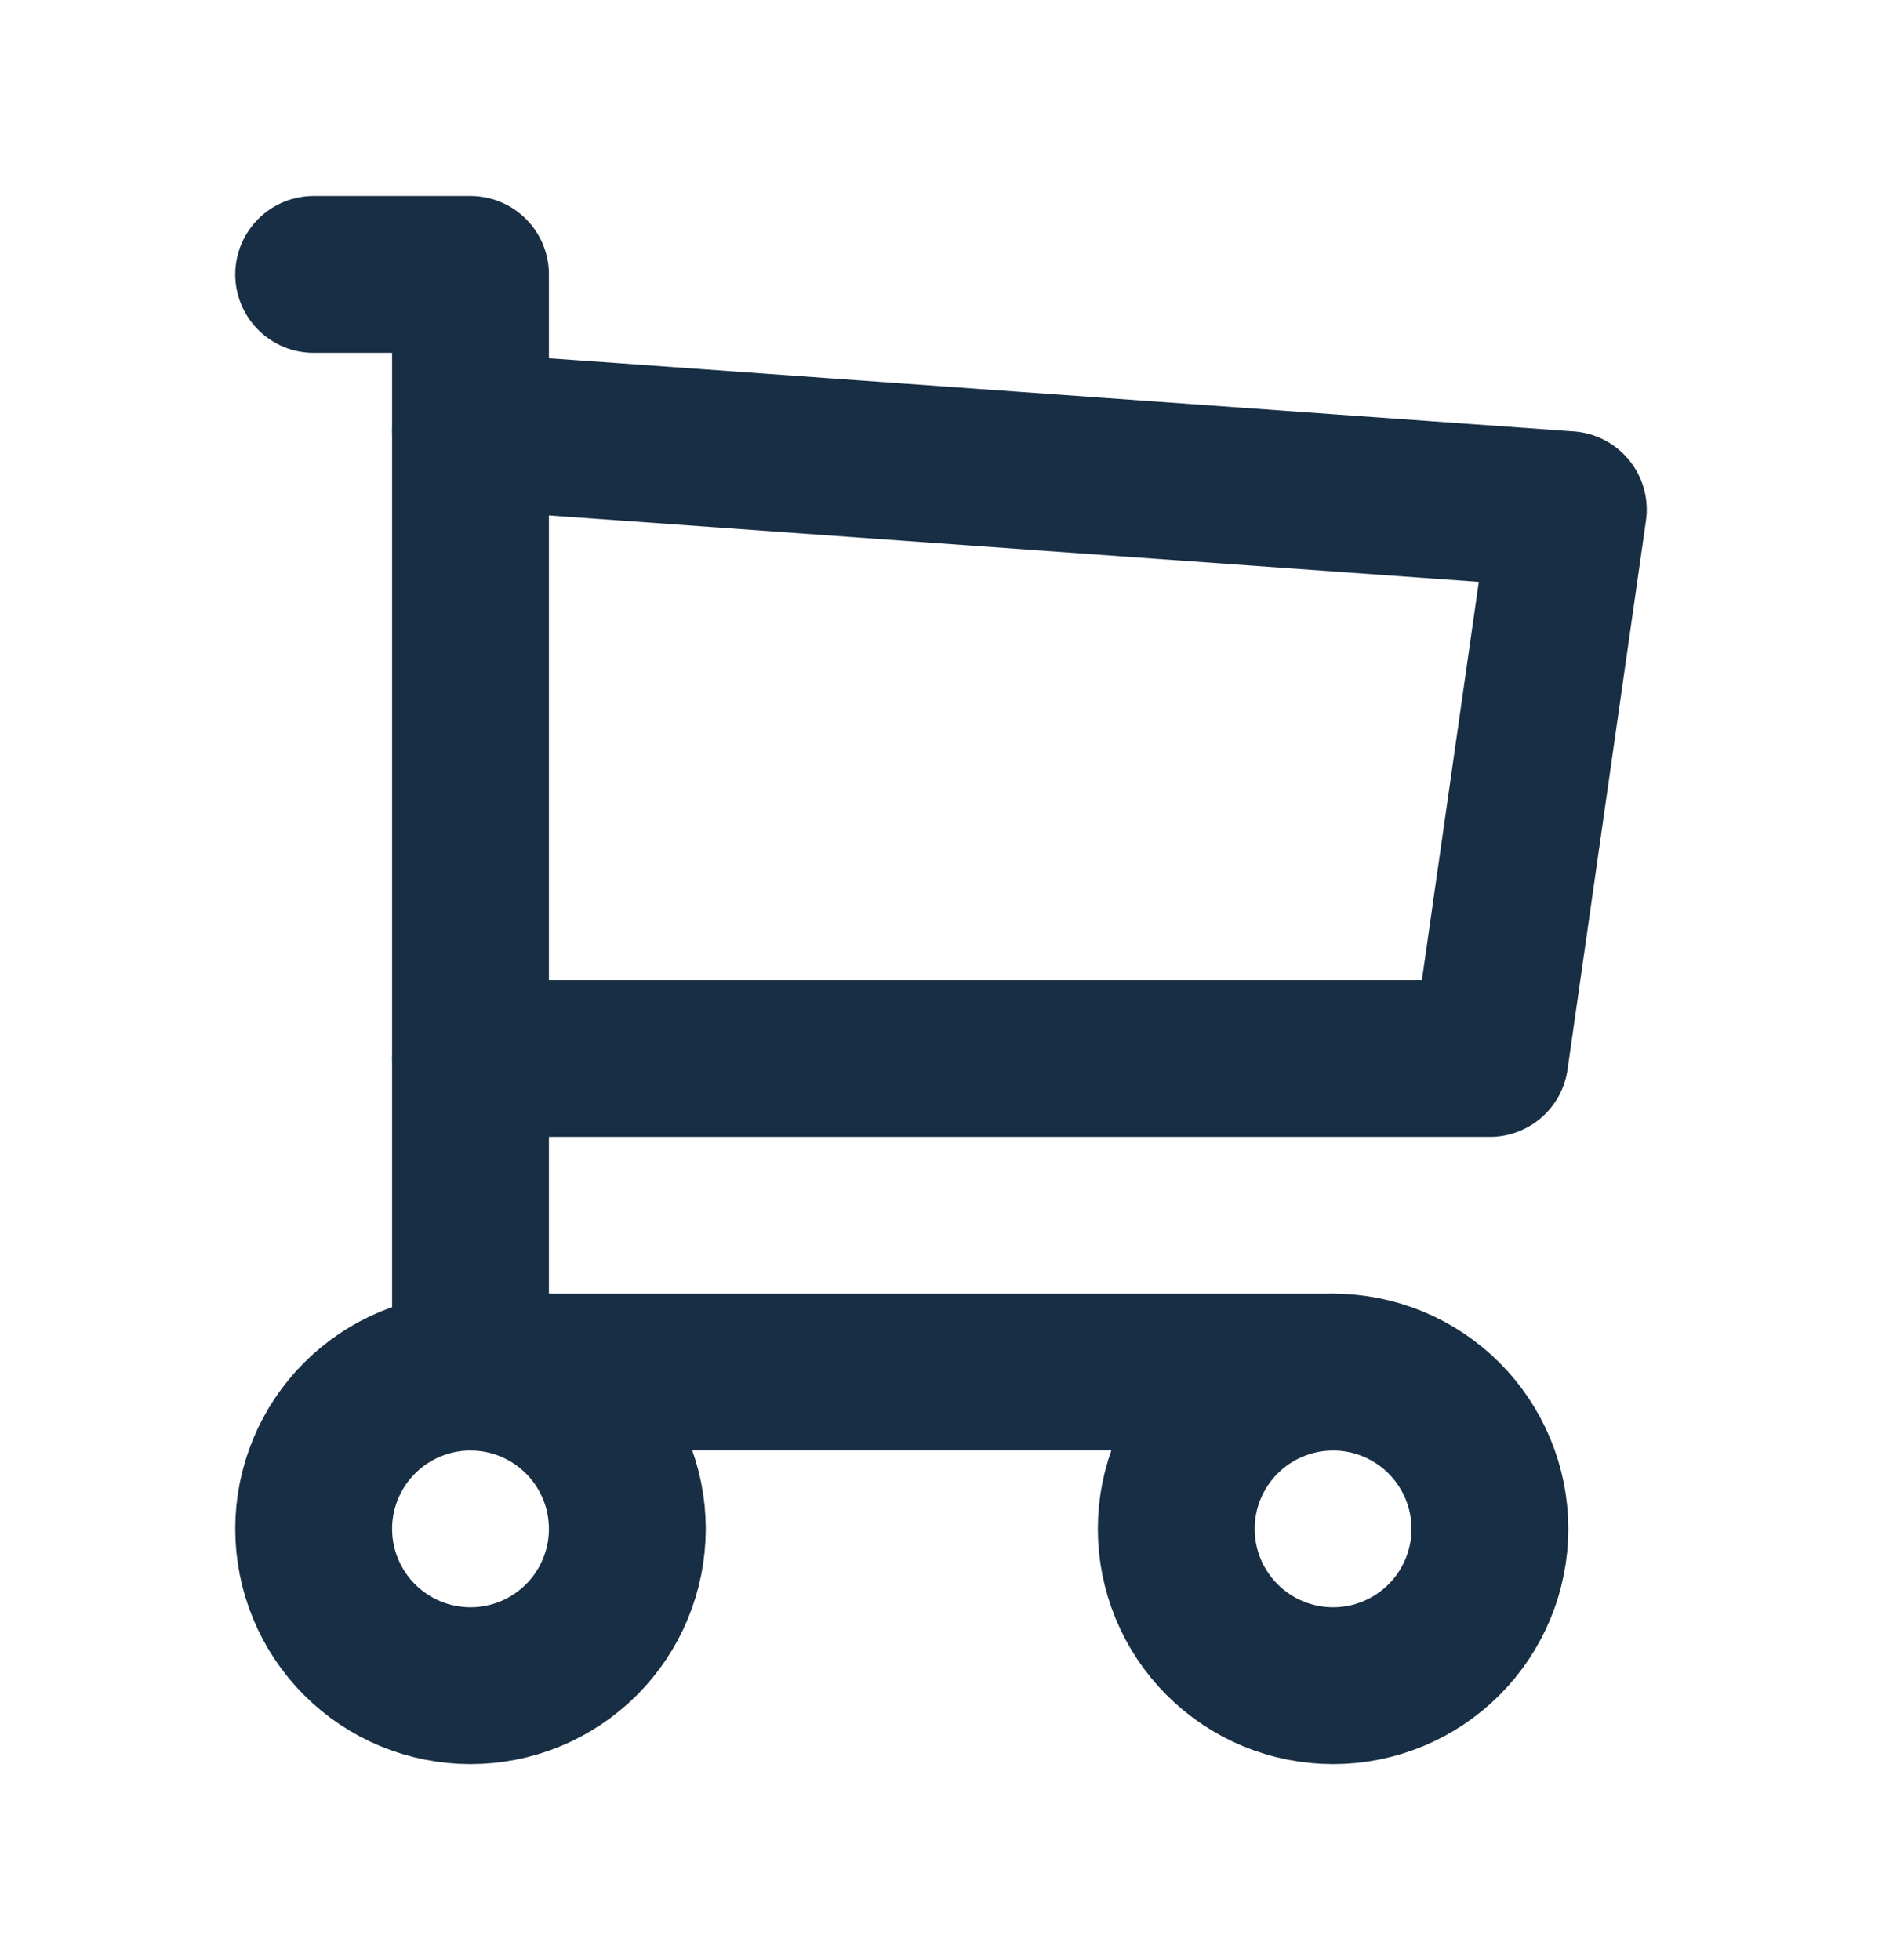 <svg width="24" height="25" viewBox="0 0 24 25" fill="none" xmlns="http://www.w3.org/2000/svg">
<path d="M4 19.5C4 20.03 4.211 20.539 4.586 20.914C4.961 21.289 5.47 21.5 6 21.5C6.53 21.5 7.039 21.289 7.414 20.914C7.789 20.539 8 20.03 8 19.5C8 18.97 7.789 18.461 7.414 18.086C7.039 17.711 6.53 17.5 6 17.5C5.47 17.5 4.961 17.711 4.586 18.086C4.211 18.461 4 18.97 4 19.5ZM15 19.5C15 20.03 15.211 20.539 15.586 20.914C15.961 21.289 16.47 21.5 17 21.5C17.53 21.5 18.039 21.289 18.414 20.914C18.789 20.539 19 20.03 19 19.5C19 18.97 18.789 18.461 18.414 18.086C18.039 17.711 17.53 17.5 17 17.5C16.47 17.5 15.961 17.711 15.586 18.086C15.211 18.461 15 18.97 15 19.5Z" stroke="#172E44" stroke-width="2" stroke-linecap="round" stroke-linejoin="round"/>
<path d="M17 17.5H6V3.5H4" stroke="#172E44" stroke-width="2" stroke-linecap="round" stroke-linejoin="round"/>
<path d="M6 5.5L20 6.5L19 13.5H6" stroke="#172E44" stroke-width="2" stroke-linecap="round" stroke-linejoin="round"/>
</svg>

